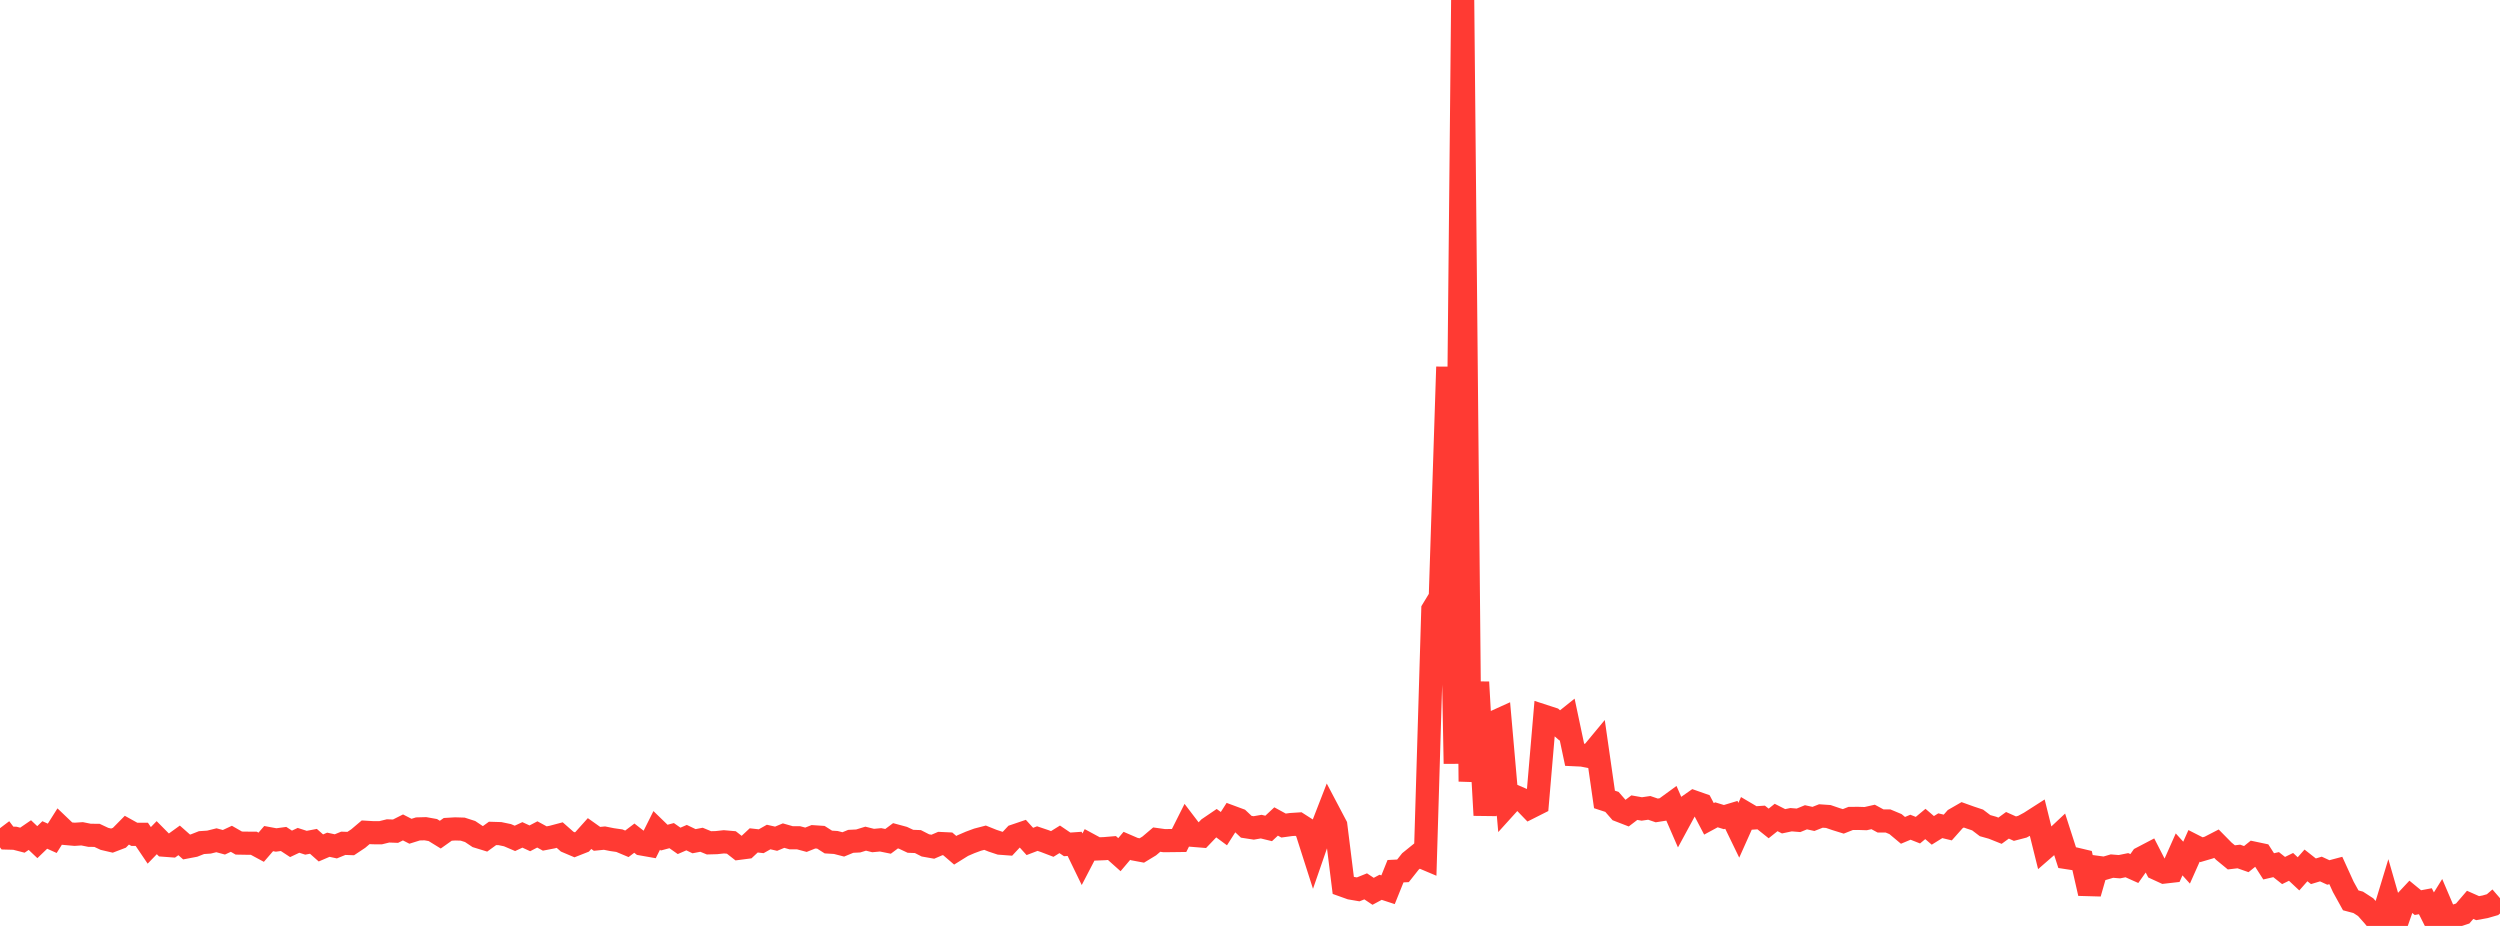 <?xml version="1.0" standalone="no"?>
<!DOCTYPE svg PUBLIC "-//W3C//DTD SVG 1.1//EN" "http://www.w3.org/Graphics/SVG/1.1/DTD/svg11.dtd">

<svg width="135" height="50" viewBox="0 0 135 50" preserveAspectRatio="none" 
  xmlns="http://www.w3.org/2000/svg"
  xmlns:xlink="http://www.w3.org/1999/xlink">


<polyline points="0.0, 44.722 0.403, 45.255 0.806, 45.266 1.209, 45.37 1.612, 45.094 2.015, 45.476 2.418, 45.088 2.821, 45.269 3.224, 44.631 3.627, 45.016 4.03, 45.052 4.433, 45.025 4.836, 45.106 5.239, 45.11 5.642, 45.299 6.045, 45.393 6.448, 45.239 6.851, 44.83 7.254, 45.054 7.657, 45.054 8.06, 45.65 8.463, 45.234 8.866, 45.641 9.269, 45.671 9.672, 45.38 10.075, 45.737 10.478, 45.66 10.881, 45.501 11.284, 45.474 11.687, 45.374 12.09, 45.483 12.493, 45.295 12.896, 45.526 13.299, 45.533 13.701, 45.534 14.104, 45.751 14.507, 45.284 14.91, 45.359 15.313, 45.304 15.716, 45.568 16.119, 45.378 16.522, 45.508 16.925, 45.432 17.328, 45.789 17.731, 45.616 18.134, 45.703 18.537, 45.538 18.94, 45.552 19.343, 45.284 19.746, 44.943 20.149, 44.967 20.552, 44.968 20.955, 44.869 21.358, 44.884 21.761, 44.681 22.164, 44.888 22.567, 44.762 22.97, 44.751 23.373, 44.823 23.776, 45.071 24.179, 44.785 24.582, 44.761 24.985, 44.773 25.388, 44.903 25.791, 45.173 26.194, 45.297 26.597, 45.004 27.0, 45.016 27.403, 45.1 27.806, 45.272 28.209, 45.084 28.612, 45.27 29.015, 45.059 29.418, 45.279 29.821, 45.201 30.224, 45.094 30.627, 45.449 31.03, 45.62 31.433, 45.461 31.836, 45.012 32.239, 45.298 32.642, 45.258 33.045, 45.339 33.448, 45.397 33.851, 45.566 34.254, 45.26 34.657, 45.576 35.06, 45.647 35.463, 44.841 35.866, 45.232 36.269, 45.124 36.672, 45.407 37.075, 45.232 37.478, 45.425 37.881, 45.347 38.284, 45.513 38.687, 45.502 39.09, 45.458 39.493, 45.493 39.896, 45.809 40.299, 45.757 40.701, 45.381 41.104, 45.427 41.507, 45.199 41.91, 45.291 42.313, 45.123 42.716, 45.238 43.119, 45.239 43.522, 45.347 43.925, 45.186 44.328, 45.213 44.731, 45.469 45.134, 45.494 45.537, 45.598 45.94, 45.432 46.343, 45.412 46.746, 45.288 47.149, 45.389 47.552, 45.351 47.955, 45.433 48.358, 45.132 48.761, 45.241 49.164, 45.43 49.567, 45.445 49.97, 45.651 50.373, 45.723 50.776, 45.55 51.179, 45.569 51.582, 45.915 51.985, 45.664 52.388, 45.49 52.791, 45.341 53.194, 45.236 53.597, 45.398 54.0, 45.532 54.403, 45.562 54.806, 45.131 55.209, 44.994 55.612, 45.438 56.015, 45.284 56.418, 45.42 56.821, 45.574 57.224, 45.324 57.627, 45.597 58.03, 45.569 58.433, 46.4 58.836, 45.625 59.239, 45.843 59.642, 45.827 60.045, 45.793 60.448, 46.152 60.851, 45.676 61.254, 45.85 61.657, 45.926 62.06, 45.681 62.463, 45.339 62.866, 45.395 63.269, 45.391 63.672, 45.386 64.075, 44.584 64.478, 45.113 64.881, 45.146 65.284, 44.724 65.687, 44.45 66.09, 44.747 66.493, 44.117 66.896, 44.266 67.299, 44.646 67.701, 44.708 68.104, 44.638 68.507, 44.736 68.91, 44.36 69.313, 44.58 69.716, 44.525 70.119, 44.499 70.522, 44.757 70.925, 46.017 71.328, 44.852 71.731, 43.814 72.134, 44.579 72.537, 47.813 72.94, 47.957 73.343, 48.026 73.746, 47.863 74.149, 48.131 74.552, 47.914 74.955, 48.046 75.358, 47.045 75.761, 47.025 76.164, 46.516 76.567, 46.19 76.97, 46.36 77.373, 32.919 77.776, 32.255 78.179, 19.814 78.582, 41.238 78.985, 0.0 79.388, 42.202 79.791, 36.835 80.194, 44.022 80.597, 39.038 81.0, 38.855 81.403, 43.451 81.806, 43.006 82.209, 43.181 82.612, 43.598 83.015, 43.395 83.418, 38.686 83.821, 38.817 84.224, 39.17 84.627, 38.848 85.03, 40.754 85.433, 40.773 85.836, 40.85 86.239, 40.364 86.642, 43.17 87.045, 43.302 87.448, 43.764 87.851, 43.92 88.254, 43.613 88.657, 43.684 89.06, 43.625 89.463, 43.763 89.866, 43.7 90.269, 43.406 90.672, 44.334 91.075, 43.59 91.478, 43.308 91.881, 43.45 92.284, 44.218 92.687, 44 93.09, 44.123 93.493, 44.002 93.896, 44.834 94.299, 43.934 94.701, 44.171 95.104, 44.144 95.507, 44.466 95.91, 44.144 96.313, 44.349 96.716, 44.264 97.119, 44.297 97.522, 44.133 97.925, 44.222 98.328, 44.063 98.731, 44.091 99.134, 44.229 99.537, 44.354 99.94, 44.195 100.343, 44.193 100.746, 44.206 101.149, 44.115 101.552, 44.333 101.955, 44.333 102.358, 44.502 102.761, 44.839 103.164, 44.67 103.567, 44.829 103.97, 44.494 104.373, 44.84 104.776, 44.589 105.179, 44.686 105.582, 44.232 105.985, 44 106.388, 44.145 106.791, 44.279 107.194, 44.585 107.597, 44.698 108.0, 44.859 108.403, 44.566 108.806, 44.747 109.209, 44.642 109.612, 44.425 110.015, 44.167 110.418, 45.791 110.821, 45.44 111.224, 45.062 111.627, 46.313 112.03, 46.375 112.433, 46.471 112.836, 48.24 113.239, 46.834 113.642, 46.888 114.045, 46.769 114.448, 46.802 114.851, 46.72 115.254, 46.901 115.657, 46.331 116.06, 46.12 116.463, 46.906 116.866, 47.091 117.269, 47.045 117.672, 46.137 118.075, 46.583 118.478, 45.679 118.881, 45.884 119.284, 45.766 119.687, 45.558 120.09, 45.967 120.493, 46.298 120.896, 46.25 121.299, 46.392 121.701, 46.068 122.104, 46.153 122.507, 46.783 122.91, 46.69 123.313, 47.008 123.716, 46.811 124.119, 47.188 124.522, 46.732 124.925, 47.049 125.328, 46.927 125.731, 47.113 126.134, 47.006 126.537, 47.89 126.94, 48.619 127.343, 48.726 127.746, 48.987 128.149, 49.441 128.552, 49.925 128.955, 48.599 129.358, 50.0 129.761, 48.842 130.164, 48.411 130.567, 48.742 130.97, 48.666 131.373, 49.468 131.776, 48.818 132.179, 49.763 132.582, 49.463 132.985, 49.33 133.388, 48.861 133.791, 49.04 134.194, 48.967 134.597, 48.851 135.0, 48.503" fill="none" stroke="#ff3a33" stroke-width="1.25"/>

</svg>